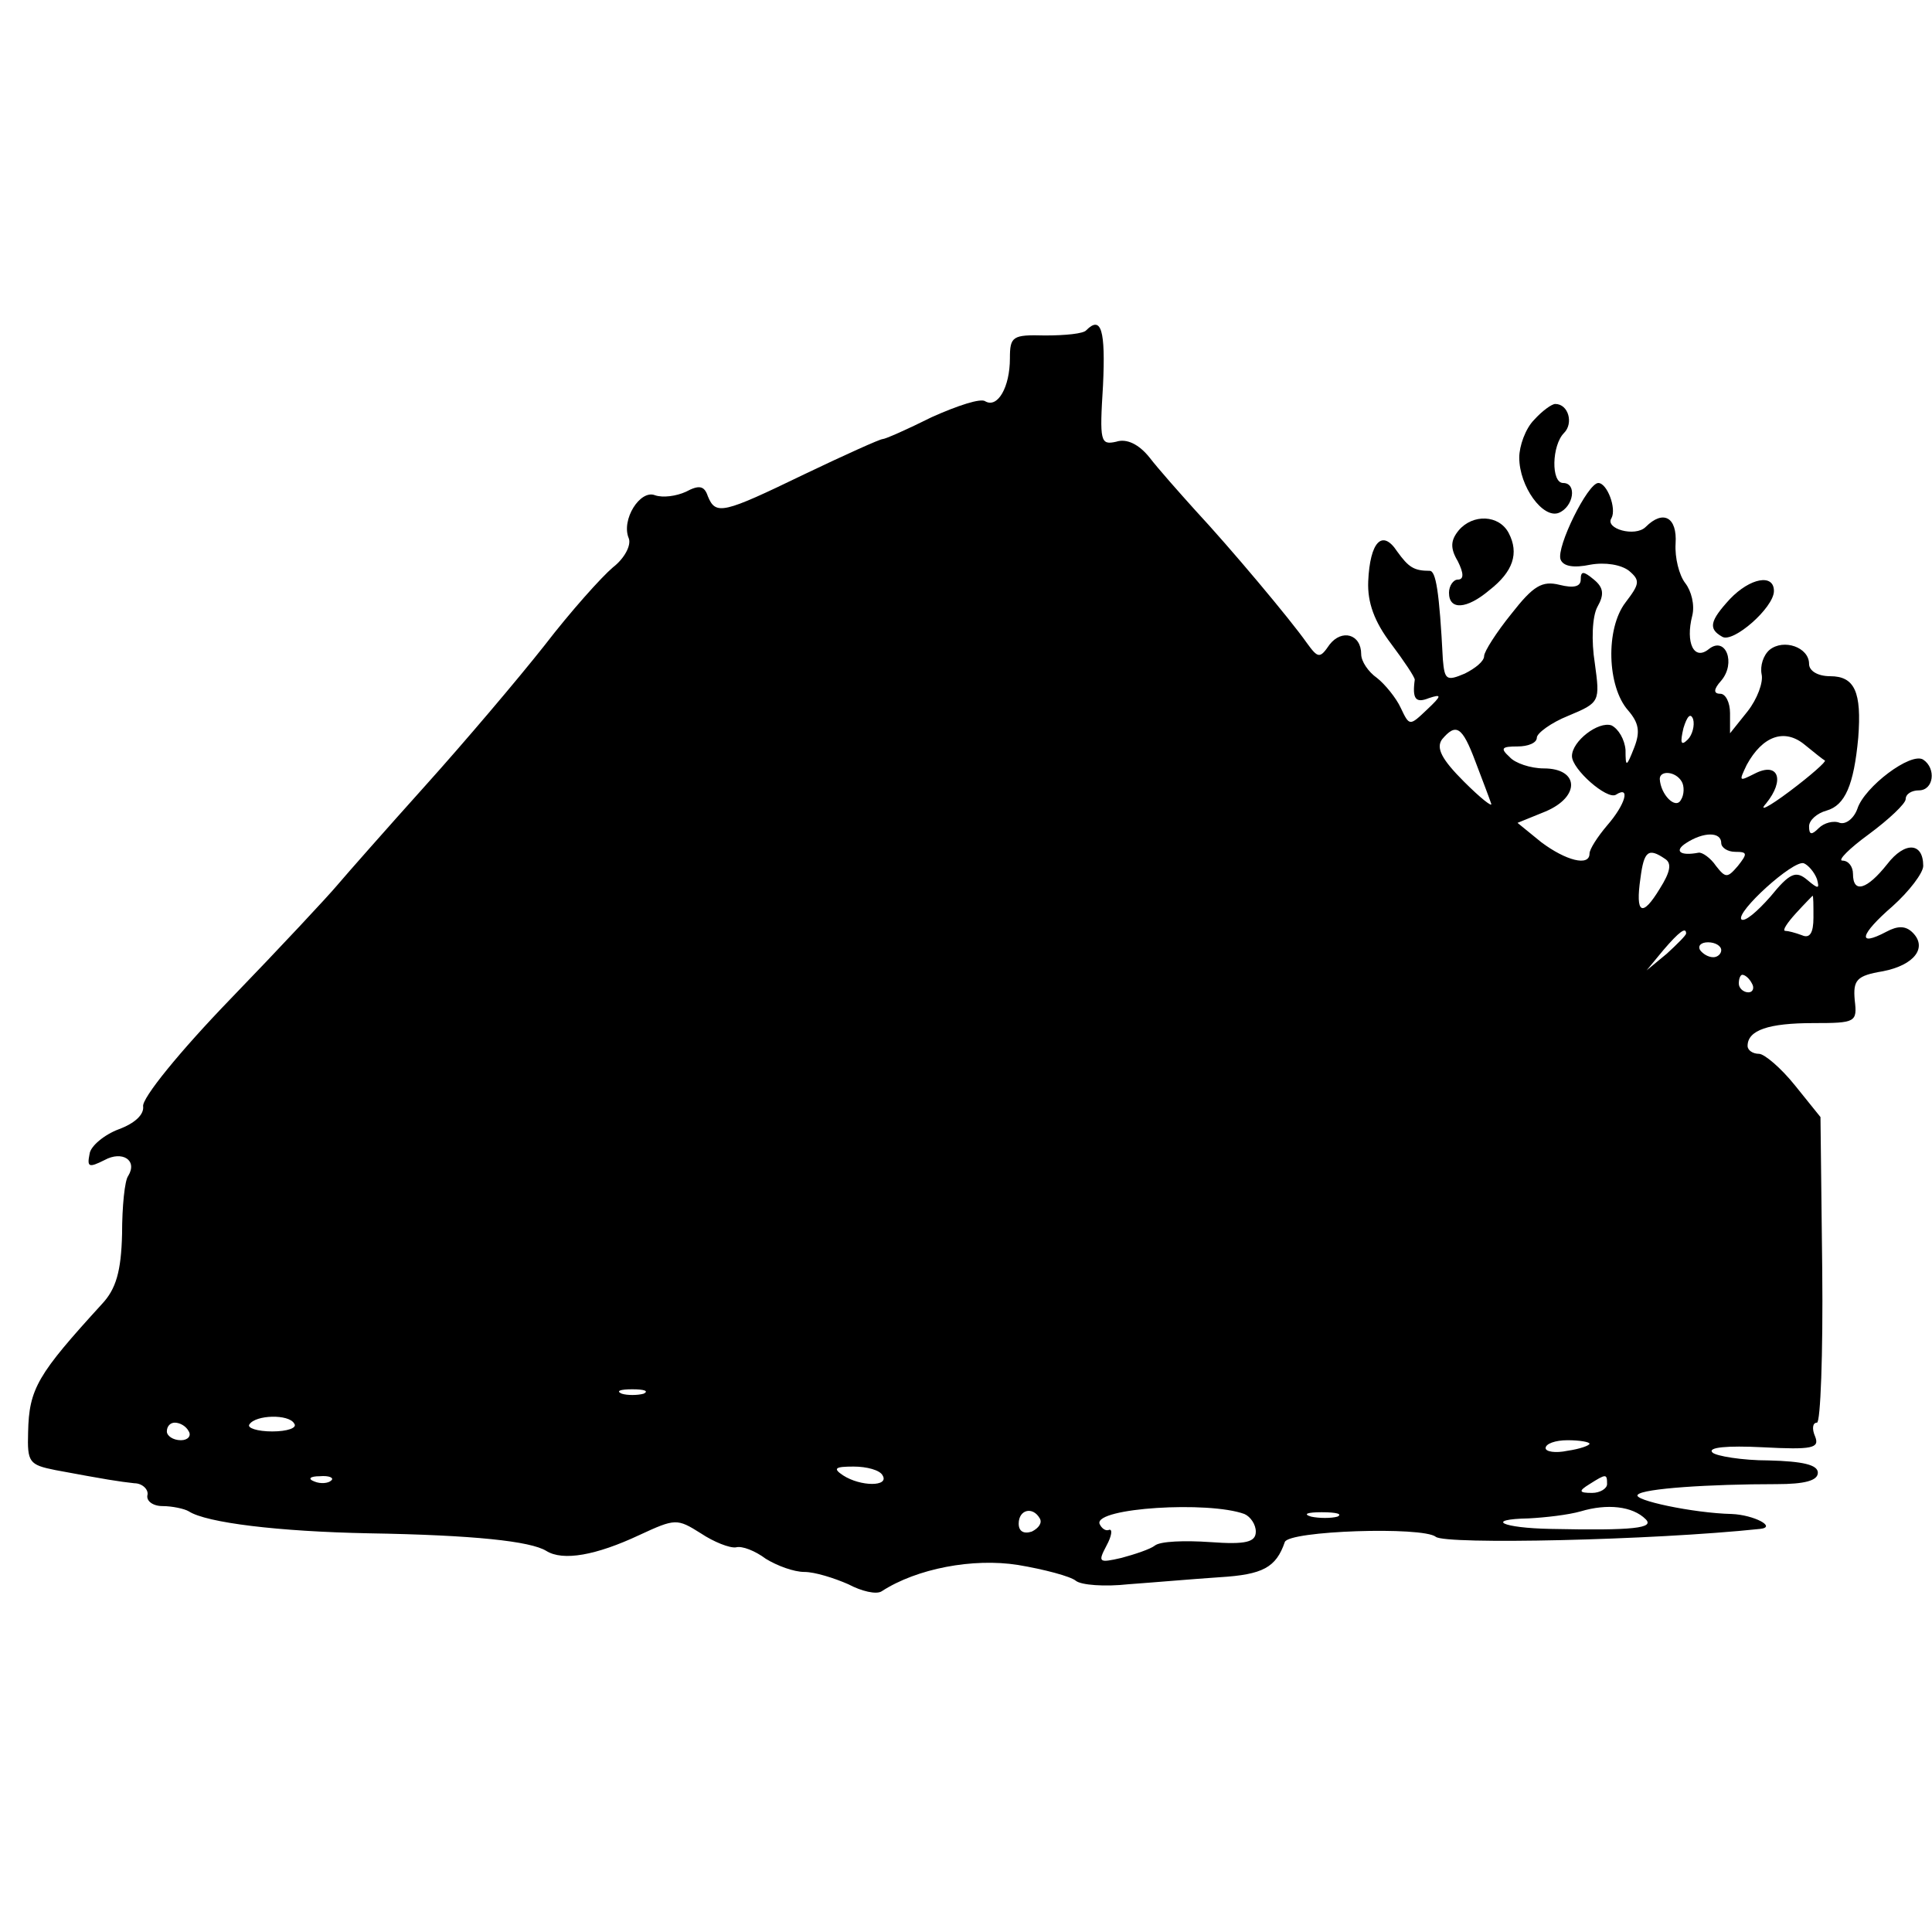 <?xml version="1.0" standalone="no"?>
<!DOCTYPE svg PUBLIC "-//W3C//DTD SVG 20010904//EN"
 "http://www.w3.org/TR/2001/REC-SVG-20010904/DTD/svg10.dtd">
<svg version="1.0" xmlns="http://www.w3.org/2000/svg"
 width="220pt" height="220pt" viewBox="0 0 220 220"
 preserveAspectRatio="xMidYMid meet">
<g transform="translate(0,220) scale(0.1,-0.1)"
fill="#000000" stroke="none">
<path d="M1237 1824 c-3 -4 -24 -6 -47 -6 -37 1 -40 -1 -40 -26 0 -33 -14 -57
-28 -49 -5 4 -32 -5 -61 -18 -28 -14 -53 -25 -56 -25 -3 0 -43 -18 -89 -40
-93 -45 -101 -47 -110 -25 -4 12 -10 13 -25 5 -11 -5 -26 -7 -35 -4 -17 7 -39
-28 -30 -49 3 -8 -5 -23 -18 -33 -13 -11 -48 -50 -78 -89 -30 -38 -91 -110
-136 -160 -44 -49 -89 -100 -100 -113 -10 -12 -65 -71 -122 -130 -57 -59 -101
-113 -99 -122 1 -9 -9 -19 -28 -26 -16 -6 -32 -19 -33 -28 -3 -15 -1 -16 17
-7 20 11 38 0 27 -18 -4 -5 -7 -35 -7 -66 -1 -43 -7 -63 -23 -80 -73 -80 -83
-96 -84 -146 -1 -34 1 -37 31 -43 59 -11 72 -13 90 -15 9 0 16 -7 15 -13 -2
-7 6 -13 17 -13 11 0 25 -3 30 -6 20 -13 102 -23 205 -25 120 -2 184 -9 202
-20 19 -12 57 -5 106 18 41 19 43 19 70 2 15 -10 33 -17 40 -16 7 2 22 -4 34
-13 13 -8 32 -15 44 -15 12 0 34 -7 50 -14 15 -8 32 -12 38 -8 40 26 104 38
155 30 30 -5 60 -13 66 -18 6 -5 33 -7 60 -4 28 2 74 6 104 8 49 3 64 11 74
40 4 13 157 18 172 6 11 -9 246 -4 369 9 20 2 -7 16 -32 17 -44 1 -114 16
-107 22 6 7 81 12 158 12 32 0 47 4 47 13 0 9 -17 13 -56 14 -30 0 -60 5 -64
9 -6 6 17 8 57 6 57 -3 65 -1 60 12 -4 9 -3 16 2 16 4 0 7 78 6 174 l-2 174
-29 36 c-16 20 -35 36 -41 36 -7 0 -13 4 -13 9 0 18 24 26 75 26 48 0 50 1 47
26 -2 23 2 28 32 33 36 7 51 27 34 44 -8 8 -17 8 -30 1 -34 -18 -30 -3 7 29
19 17 35 38 35 46 0 27 -21 28 -41 2 -23 -29 -39 -34 -39 -11 0 8 -5 15 -12
15 -6 0 8 14 30 30 23 17 42 35 42 40 0 6 7 10 15 10 17 0 20 25 5 35 -14 9
-67 -31 -75 -56 -4 -11 -13 -18 -20 -16 -7 3 -18 0 -24 -6 -8 -8 -11 -8 -11 2
0 7 9 15 20 18 21 6 31 29 36 83 4 52 -4 70 -32 70 -14 0 -24 6 -24 14 0 19
-29 29 -45 16 -7 -6 -11 -18 -9 -28 2 -9 -5 -28 -16 -42 l-20 -25 0 23 c0 12
-5 22 -11 22 -8 0 -8 5 1 15 17 20 5 51 -14 36 -17 -14 -27 7 -19 38 3 12 -1
28 -8 37 -7 9 -12 29 -11 45 2 30 -14 39 -34 19 -12 -12 -47 -2 -39 10 6 11
-5 40 -15 40 -12 0 -48 -73 -43 -87 3 -8 15 -10 34 -6 17 3 35 0 44 -7 13 -11
12 -15 -4 -36 -23 -30 -21 -96 3 -123 12 -14 14 -24 7 -42 -9 -23 -10 -23 -10
-3 -1 12 -8 24 -16 28 -15 5 -45 -18 -45 -35 0 -15 40 -50 50 -44 17 11 11
-11 -10 -35 -11 -13 -20 -27 -20 -32 0 -15 -27 -8 -55 13 l-27 22 32 13 c40
17 38 49 -2 49 -15 0 -33 6 -39 13 -11 10 -9 12 9 12 12 0 22 4 22 10 0 5 16
17 36 25 36 15 36 16 30 60 -4 25 -3 53 3 64 8 14 7 22 -4 31 -12 10 -15 10
-15 0 0 -8 -8 -10 -24 -6 -20 5 -30 -1 -55 -33 -17 -21 -31 -43 -31 -48 0 -6
-10 -14 -22 -20 -21 -9 -23 -7 -25 16 -4 78 -8 101 -15 101 -18 0 -24 4 -37
22 -17 26 -31 11 -33 -34 -1 -24 7 -46 26 -71 15 -20 27 -38 27 -41 -3 -22 1
-27 16 -21 15 5 15 3 -2 -13 -20 -19 -20 -19 -30 2 -5 11 -18 27 -27 34 -10 7
-18 19 -18 27 0 23 -22 29 -36 11 -11 -16 -13 -16 -26 2 -19 27 -87 108 -127
151 -18 20 -42 47 -52 60 -12 15 -26 22 -38 18 -18 -4 -19 0 -15 64 3 63 -2
80 -19 63z m685 -466 c-8 -8 -9 -4 -5 13 4 13 8 18 11 10 2 -7 -1 -18 -6 -23z
m-242 -25 c8 -21 16 -42 18 -48 2 -5 -12 6 -31 25 -25 25 -32 38 -25 48 16 19
23 15 38 -25z m398 1 c2 -1 -16 -17 -40 -35 -24 -18 -36 -24 -27 -14 22 27 14
48 -13 34 -18 -9 -18 -9 -9 10 18 33 43 42 66 23 11 -9 21 -17 23 -18z m-163
-24 c3 -5 3 -15 -1 -21 -6 -11 -23 6 -24 24 0 10 18 9 25 -3z m45 -70 c0 -5 7
-10 16 -10 14 0 14 -2 3 -16 -12 -14 -14 -14 -25 0 -6 9 -16 16 -20 15 -21 -4
-28 2 -14 11 20 13 40 13 40 0z m-64 -18 c8 -5 6 -15 -6 -34 -20 -33 -28 -29
-22 12 4 31 9 35 28 22z m173 -23 c3 -11 2 -12 -11 -1 -13 11 -20 8 -42 -19
-15 -17 -29 -29 -33 -26 -7 8 59 68 71 64 5 -2 12 -10 15 -18z m-4 -44 c0 -17
-4 -24 -13 -20 -8 3 -16 5 -19 5 -4 0 2 9 12 20 10 11 19 20 19 20 1 0 1 -11
1 -25z m-145 -18 c0 -2 -10 -12 -22 -23 l-23 -19 19 23 c18 21 26 27 26 19z
m40 -19 c0 -4 -4 -8 -9 -8 -6 0 -12 4 -15 8 -3 5 1 9 9 9 8 0 15 -4 15 -9z
m35 -38 c3 -5 1 -10 -4 -10 -6 0 -11 5 -11 10 0 6 2 10 4 10 3 0 8 -4 11 -10z
m-1262 -467 c-7 -2 -19 -2 -25 0 -7 3 -2 5 12 5 14 0 19 -2 13 -5z m-398 -34
c4 -5 -8 -9 -25 -9 -17 0 -29 4 -26 8 7 11 45 12 51 1z m-120 -9 c3 -5 -1 -10
-9 -10 -9 0 -16 5 -16 10 0 6 4 10 9 10 6 0 13 -4 16 -10z m1595 -14 c0 -2
-11 -6 -25 -8 -14 -3 -25 -1 -25 3 0 5 11 9 25 9 14 0 25 -2 25 -4z m-805 -36
c8 -13 -25 -13 -45 0 -12 8 -9 10 12 10 15 0 30 -4 33 -10z m-628 -6 c-3 -3
-12 -4 -19 -1 -8 3 -5 6 6 6 11 1 17 -2 13 -5z m1453 -4 c0 -5 -8 -10 -17 -10
-15 0 -16 2 -3 10 19 12 20 12 20 0z m-413 -34 c7 -3 13 -12 13 -20 0 -12 -11
-15 -52 -12 -29 2 -57 1 -63 -4 -5 -4 -23 -10 -38 -14 -26 -6 -27 -5 -17 14 6
11 7 19 3 18 -4 -2 -9 2 -11 7 -5 18 124 26 165 11z m457 -6 c10 -10 -13 -13
-108 -11 -56 1 -76 11 -25 12 19 1 45 4 59 8 30 9 59 6 74 -9z m-690 1 c3 -5
-1 -11 -9 -15 -9 -3 -15 0 -15 9 0 16 16 20 24 6z m339 2 c-7 -2 -21 -2 -30 0
-10 3 -4 5 12 5 17 0 24 -2 18 -5z"/>
<path d="M1747 1722 c-10 -10 -17 -30 -17 -43 0 -33 27 -70 45 -63 17 7 21 34
5 34 -14 0 -13 43 1 57 11 11 5 33 -10 33 -4 0 -15 -8 -24 -18z"/>
<path d="M1661 1596 c-9 -11 -10 -20 -1 -35 7 -14 7 -21 0 -21 -5 0 -10 -7
-10 -15 0 -20 20 -19 46 3 27 21 34 42 22 65 -11 21 -41 22 -57 3z"/>
<path d="M1970 1518 c-23 -25 -25 -34 -9 -43 12 -8 59 33 59 52 0 20 -27 15
-50 -9z"/>
</g>
</svg>
